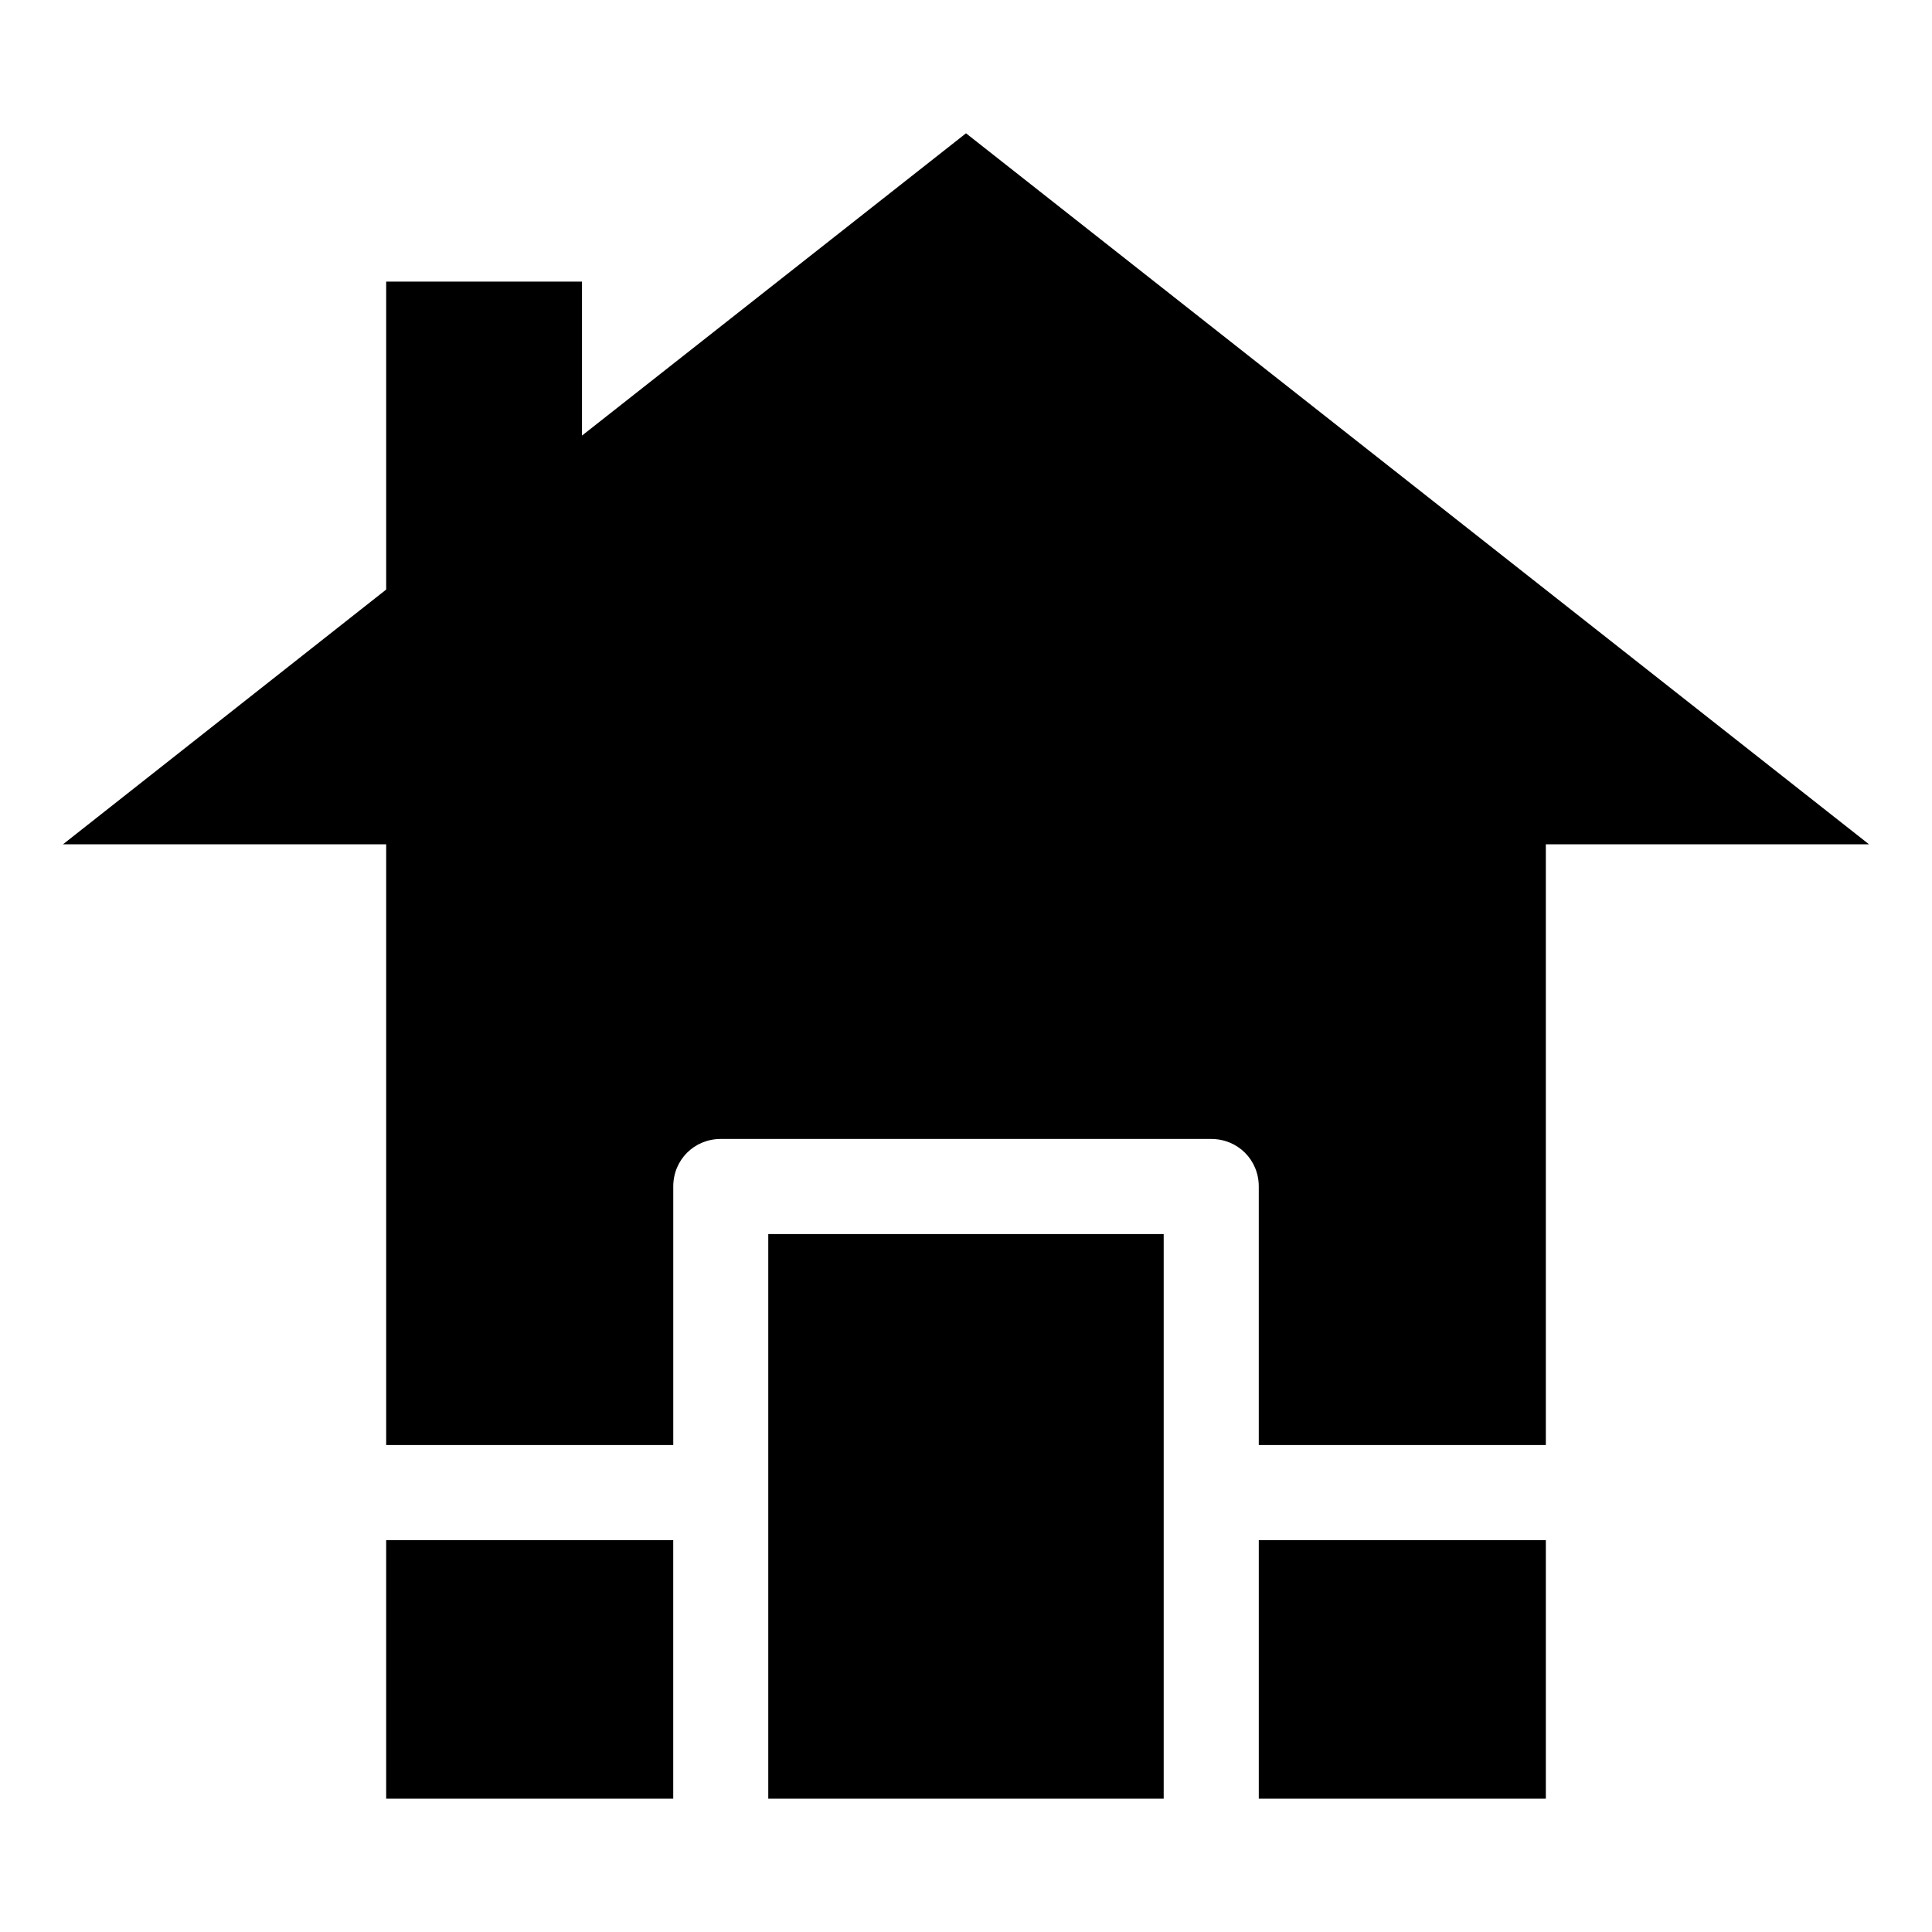 <?xml version="1.0" encoding="UTF-8"?>
<!-- Uploaded to: ICON Repo, www.iconrepo.com, Generator: ICON Repo Mixer Tools -->
<svg fill="#000000" width="800px" height="800px" version="1.1" viewBox="144 144 512 512" xmlns="http://www.w3.org/2000/svg">
 <g>
  <path d="m246.34 552.15h76.074v68.52h-76.074z"/>
  <path d="m347.6 471.04h104.79v149.63h-104.79z"/>
  <path d="m477.59 552.15h76.074v68.52h-76.074z"/>
  <path d="m639.31 367.75h-85.648v159.2h-76.074v-68.516c0-7.055-5.543-12.594-12.594-12.594l-129.98-0.004c-7.055 0-12.594 5.543-12.594 12.594v68.52h-76.078v-159.2h-85.648l85.648-67.512v-81.613h51.891v40.809l101.77-80.109z"/>
 </g>
</svg>